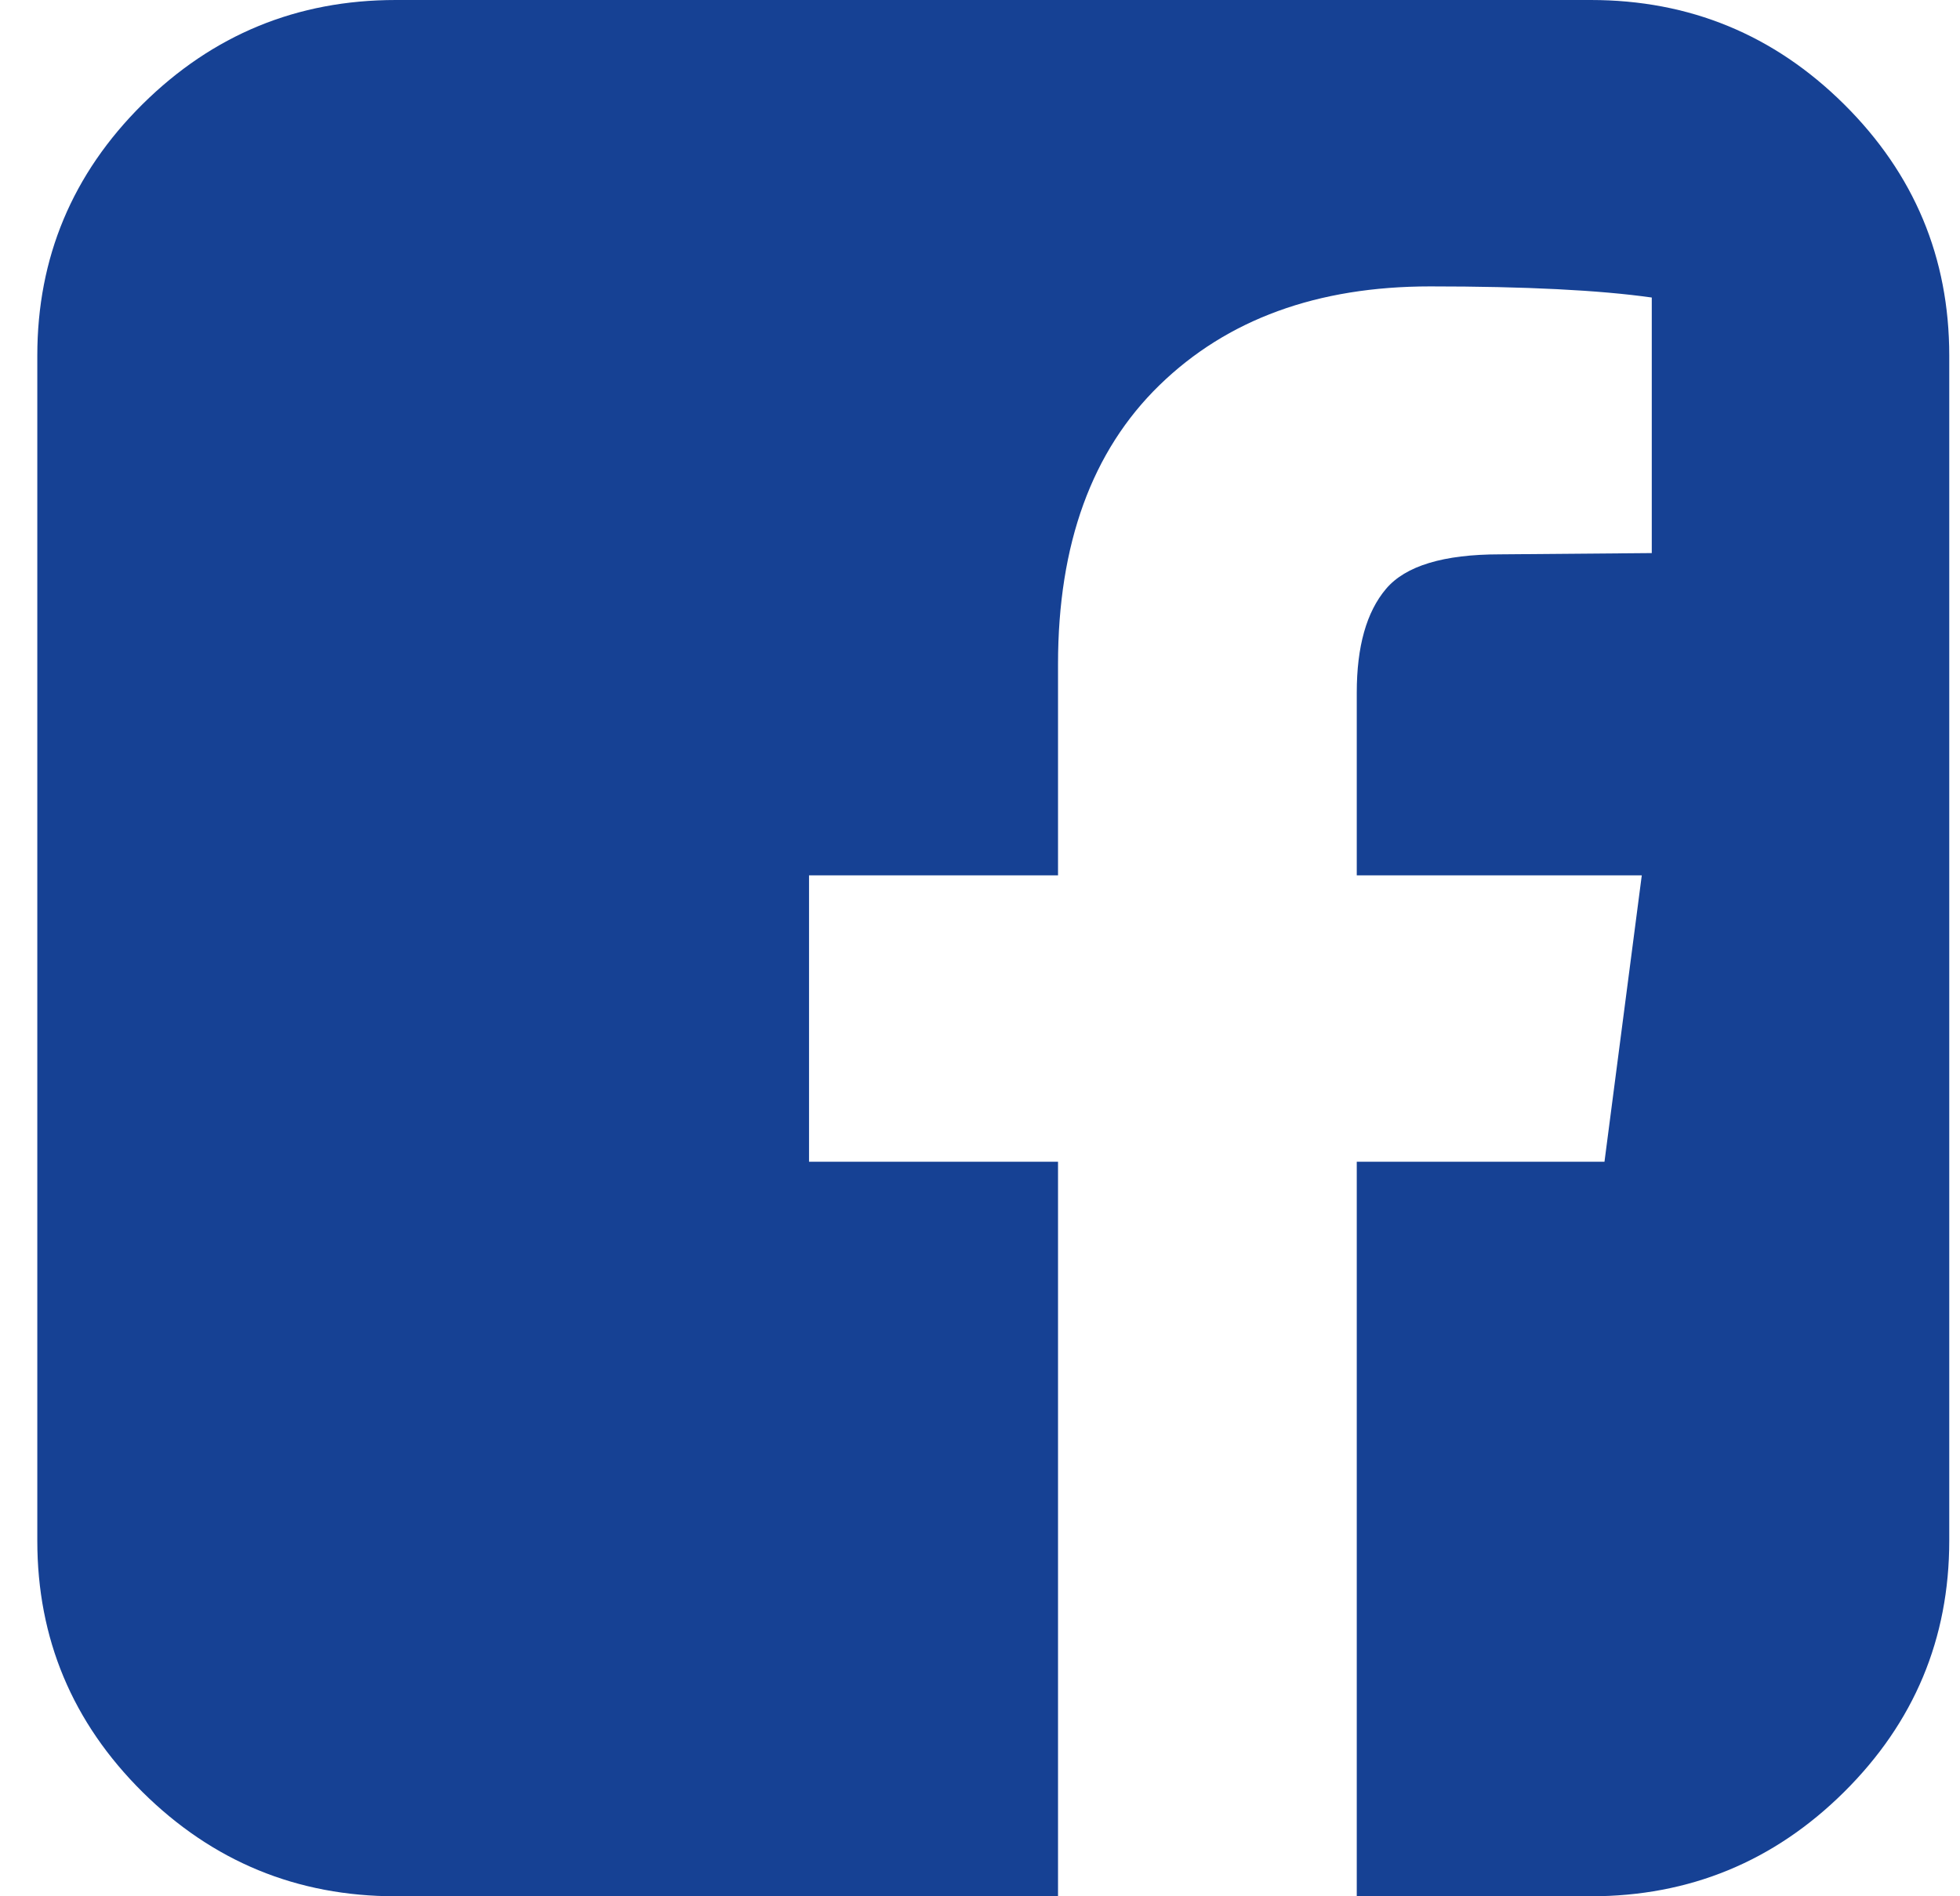 <svg width="31" height="30" viewBox="0 0 31 30" fill="none" xmlns="http://www.w3.org/2000/svg">
<path d="M25.16 0C26.722 0 28.058 0.55 29.167 1.65C30.276 2.751 30.83 4.076 30.83 5.625V24.375C30.83 25.924 30.276 27.249 29.167 28.35C28.058 29.45 26.722 30 25.16 30H21.459V18.379H25.377L25.967 13.848H21.459V10.957C21.459 10.228 21.613 9.681 21.922 9.316C22.23 8.952 22.831 8.77 23.723 8.77L26.125 8.75V4.707C25.298 4.59 24.13 4.531 22.62 4.531C20.835 4.531 19.408 5.052 18.338 6.094C17.269 7.135 16.734 8.607 16.734 10.508V13.848H12.796V18.379H16.734V30H6.26C4.698 30 3.363 29.45 2.253 28.35C1.144 27.249 0.59 25.924 0.59 24.375V5.625C0.59 4.076 1.144 2.751 2.253 1.65C3.363 0.55 4.698 0 6.26 0H25.16Z" fill="#164194"/>
</svg>
